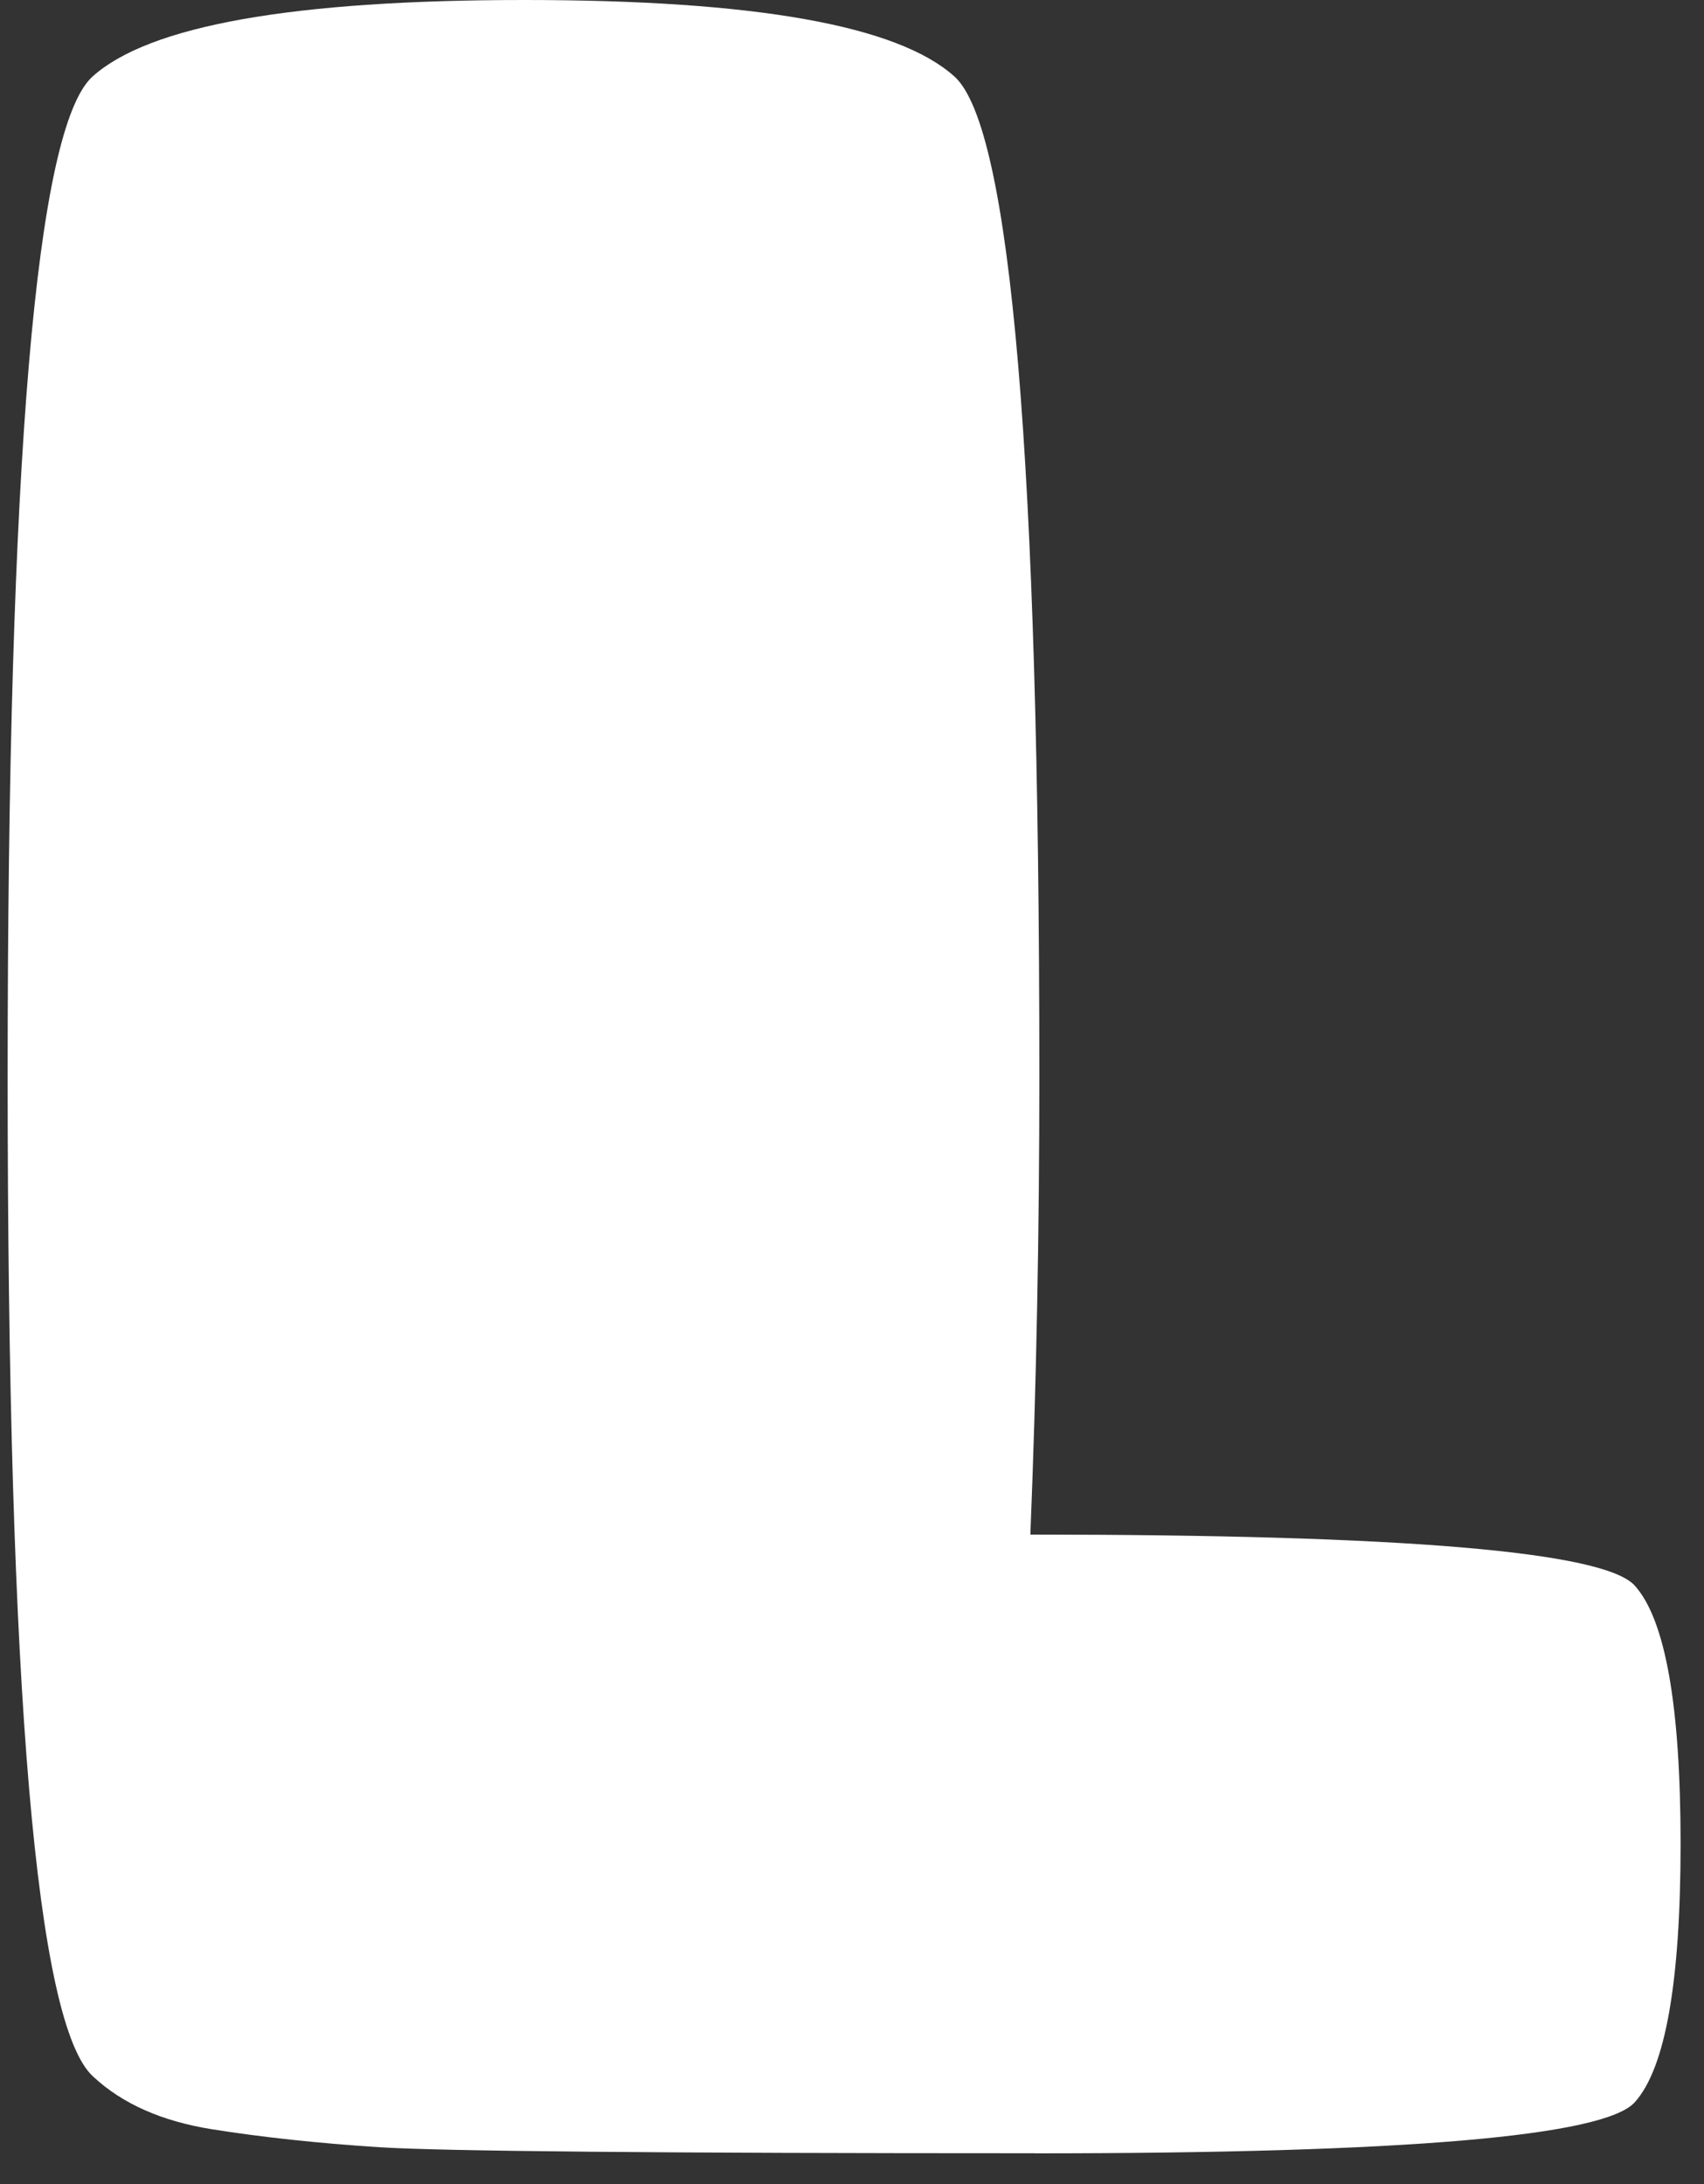 <svg width="39" height="50" viewBox="0 0 39 50" fill="none" xmlns="http://www.w3.org/2000/svg">
<rect x="0" y="0" width="39" height="50" fill="#333333" stroke="none"/>
<path d="M23.689 49.294C15.096 49.294 10.094 49.247 8.685 49.156C7.276 49.065 5.997 48.927 4.852 48.745C3.706 48.562 2.8 48.161 2.135 47.541C0.83 46.371 0.175 38.741 0.175 24.647C0.175 10.553 0.822 2.923 2.117 1.753C3.413 0.584 6.706 0 11.999 0C17.292 0 20.553 0.584 21.846 1.753C23.142 2.923 23.788 10.553 23.788 24.647C23.788 28.223 23.72 31.717 23.582 35.131C32.105 35.131 36.719 35.52 37.416 36.3C38.116 37.079 38.464 39.051 38.464 42.213C38.464 45.376 38.116 47.348 37.416 48.126C36.717 48.905 32.14 49.296 23.683 49.296L23.689 49.294Z" fill="white"/>
</svg>
